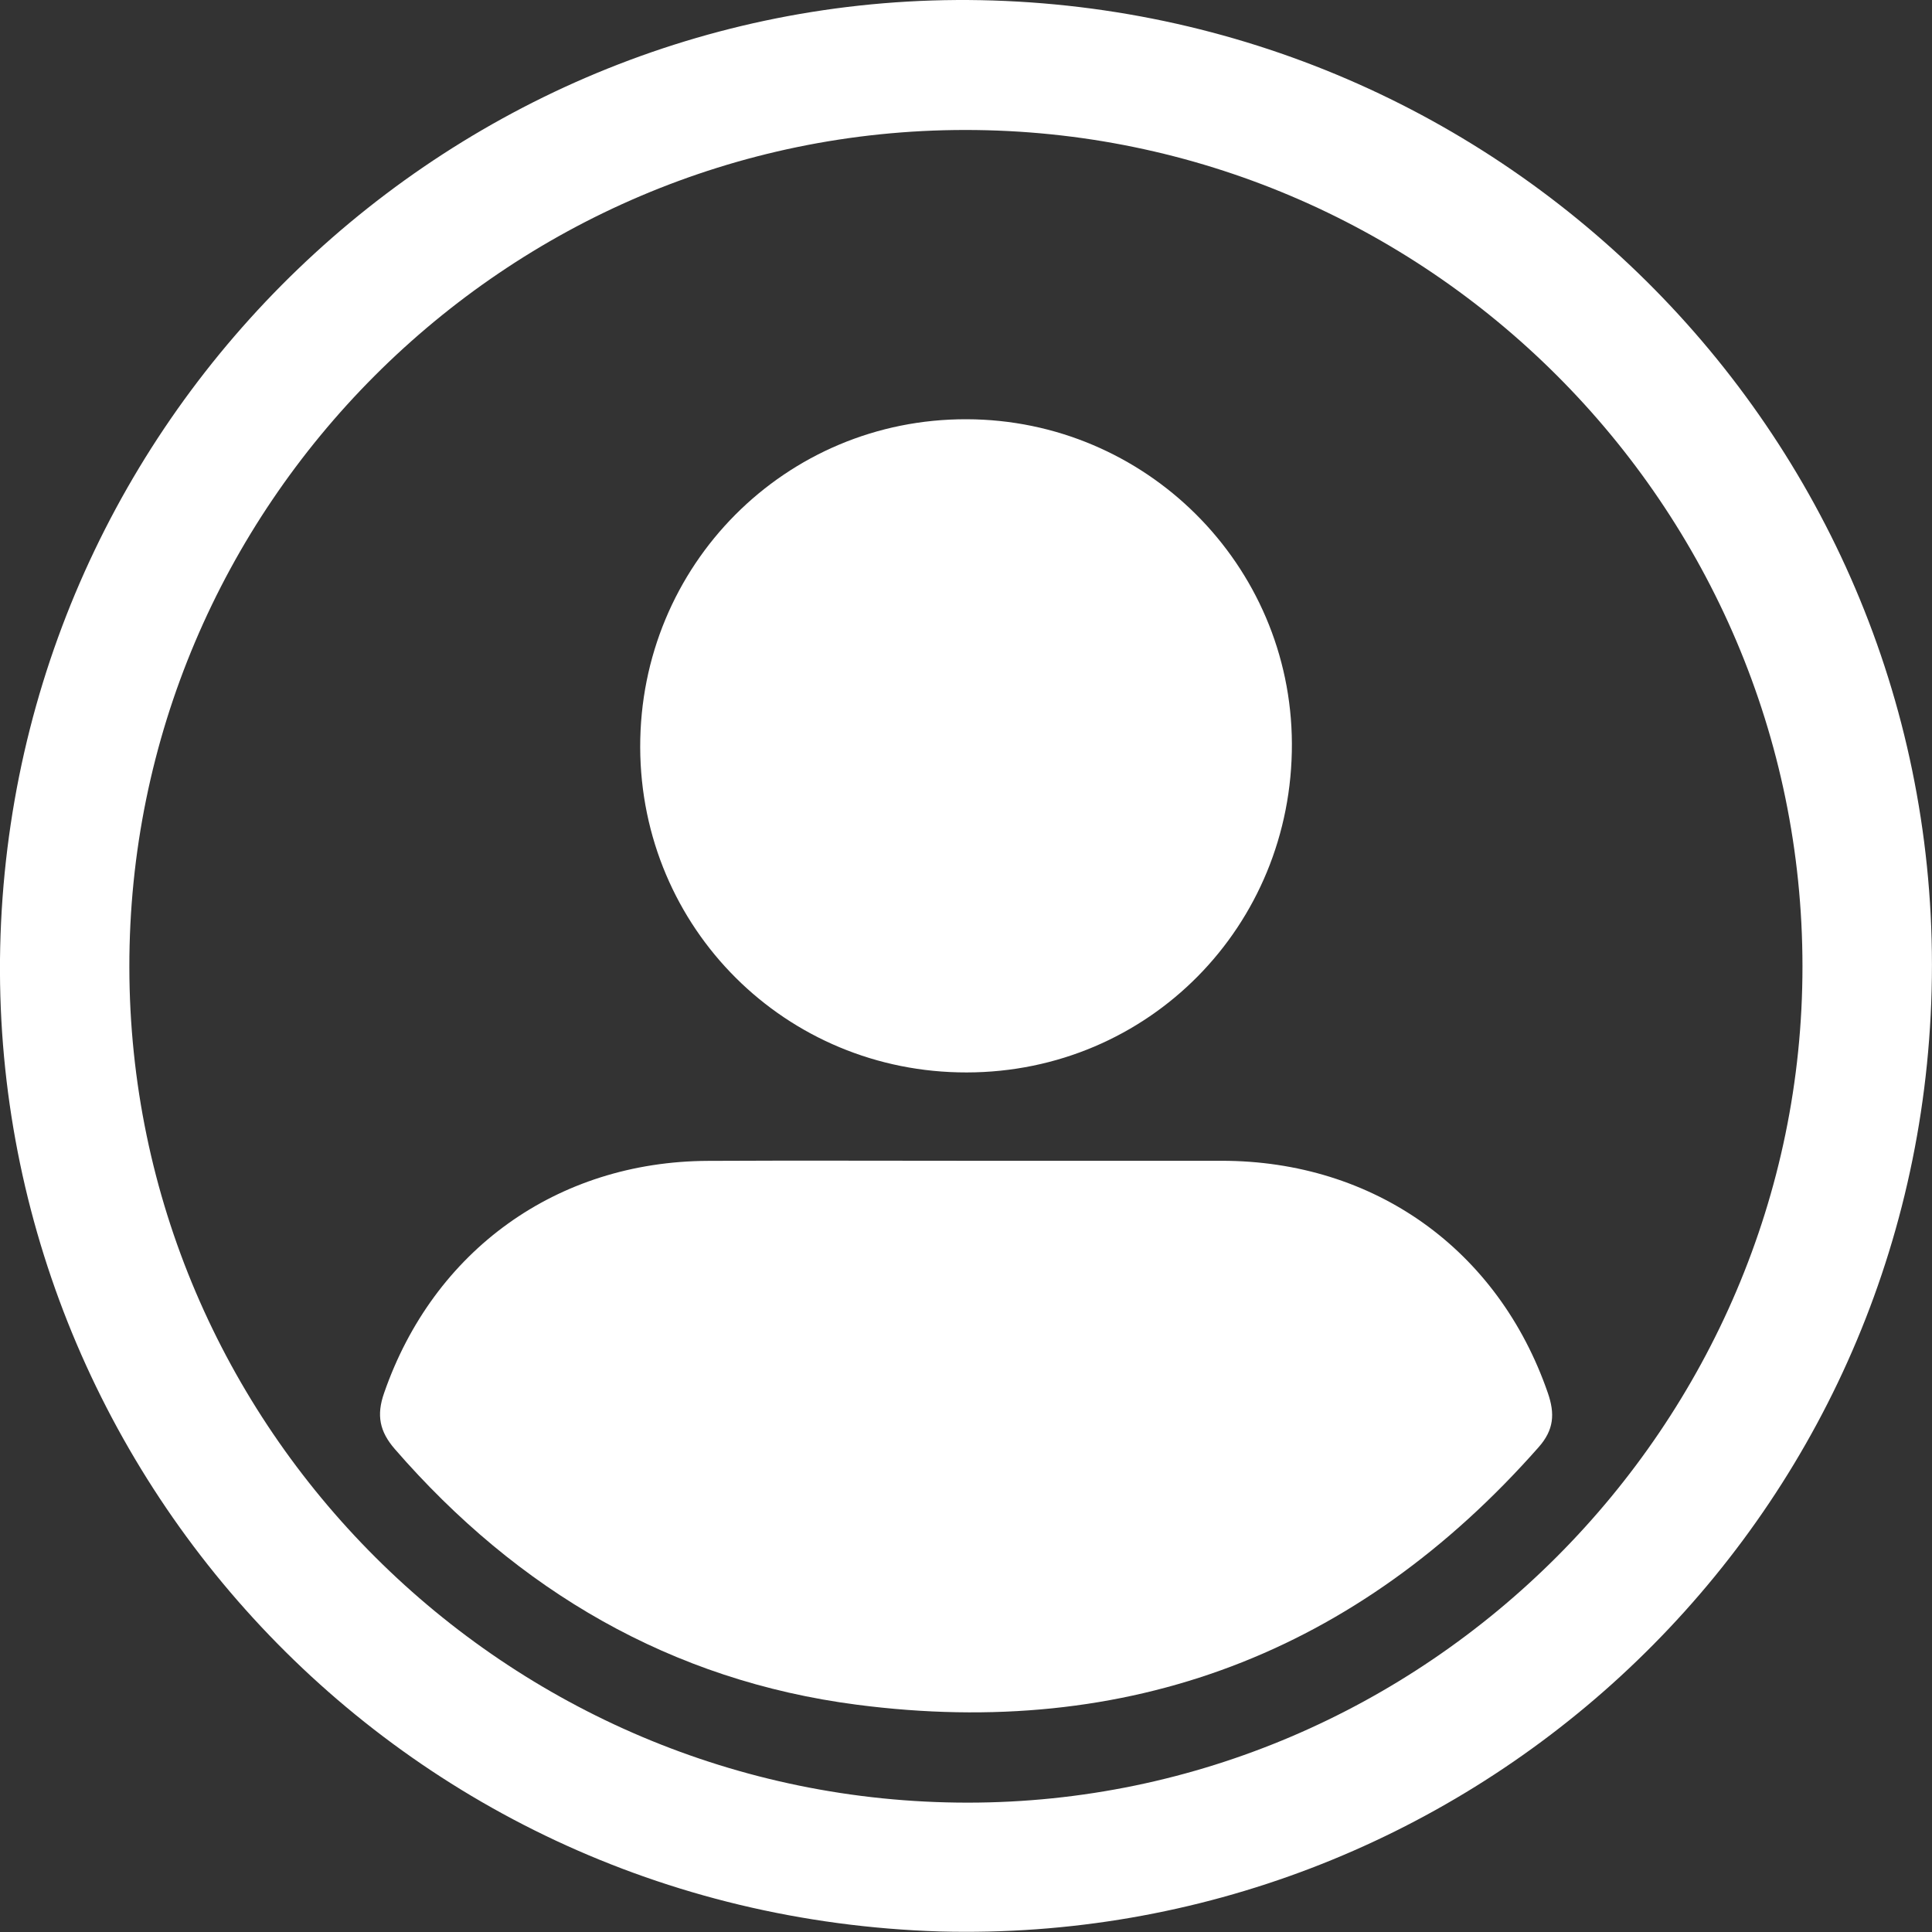 <svg width="22" height="22" viewBox="0 0 22 22" fill="none" xmlns="http://www.w3.org/2000/svg">
<rect x="0" y="0" width="22" height="22" fill="#333333" stroke="none"/>
<path d="M10.703 21.994C4.393 21.797 -0.273 16.509 0.012 10.505C0.302 4.438 5.441 -0.257 11.45 0.011C17.537 0.283 22.297 5.422 21.985 11.558C21.68 17.566 16.632 22.152 10.703 21.994ZM1.473 11.014C1.479 16.257 5.766 20.527 11.019 20.527C16.237 20.527 20.527 16.23 20.525 11.004C20.525 5.758 16.243 1.48 10.993 1.48C5.752 1.48 1.466 5.77 1.473 11.014Z" fill="white"/>
<path d="M11.017 13.218C11.981 13.218 12.946 13.218 13.91 13.218C15.648 13.218 17.061 14.227 17.626 15.863C17.707 16.098 17.696 16.281 17.521 16.479C15.451 18.826 12.845 19.813 9.758 19.412C7.644 19.138 5.897 18.114 4.497 16.502C4.322 16.301 4.285 16.115 4.374 15.862C4.936 14.24 6.34 13.226 8.062 13.219C9.047 13.214 10.032 13.218 11.017 13.218Z" fill="white"/>
<path d="M7.29 8.511C7.284 6.436 8.943 4.768 11.007 4.774C13.046 4.779 14.702 6.43 14.711 8.465C14.719 10.547 13.077 12.209 11.009 12.212C8.948 12.216 7.297 10.571 7.29 8.511Z" fill="white"/>
</svg>

